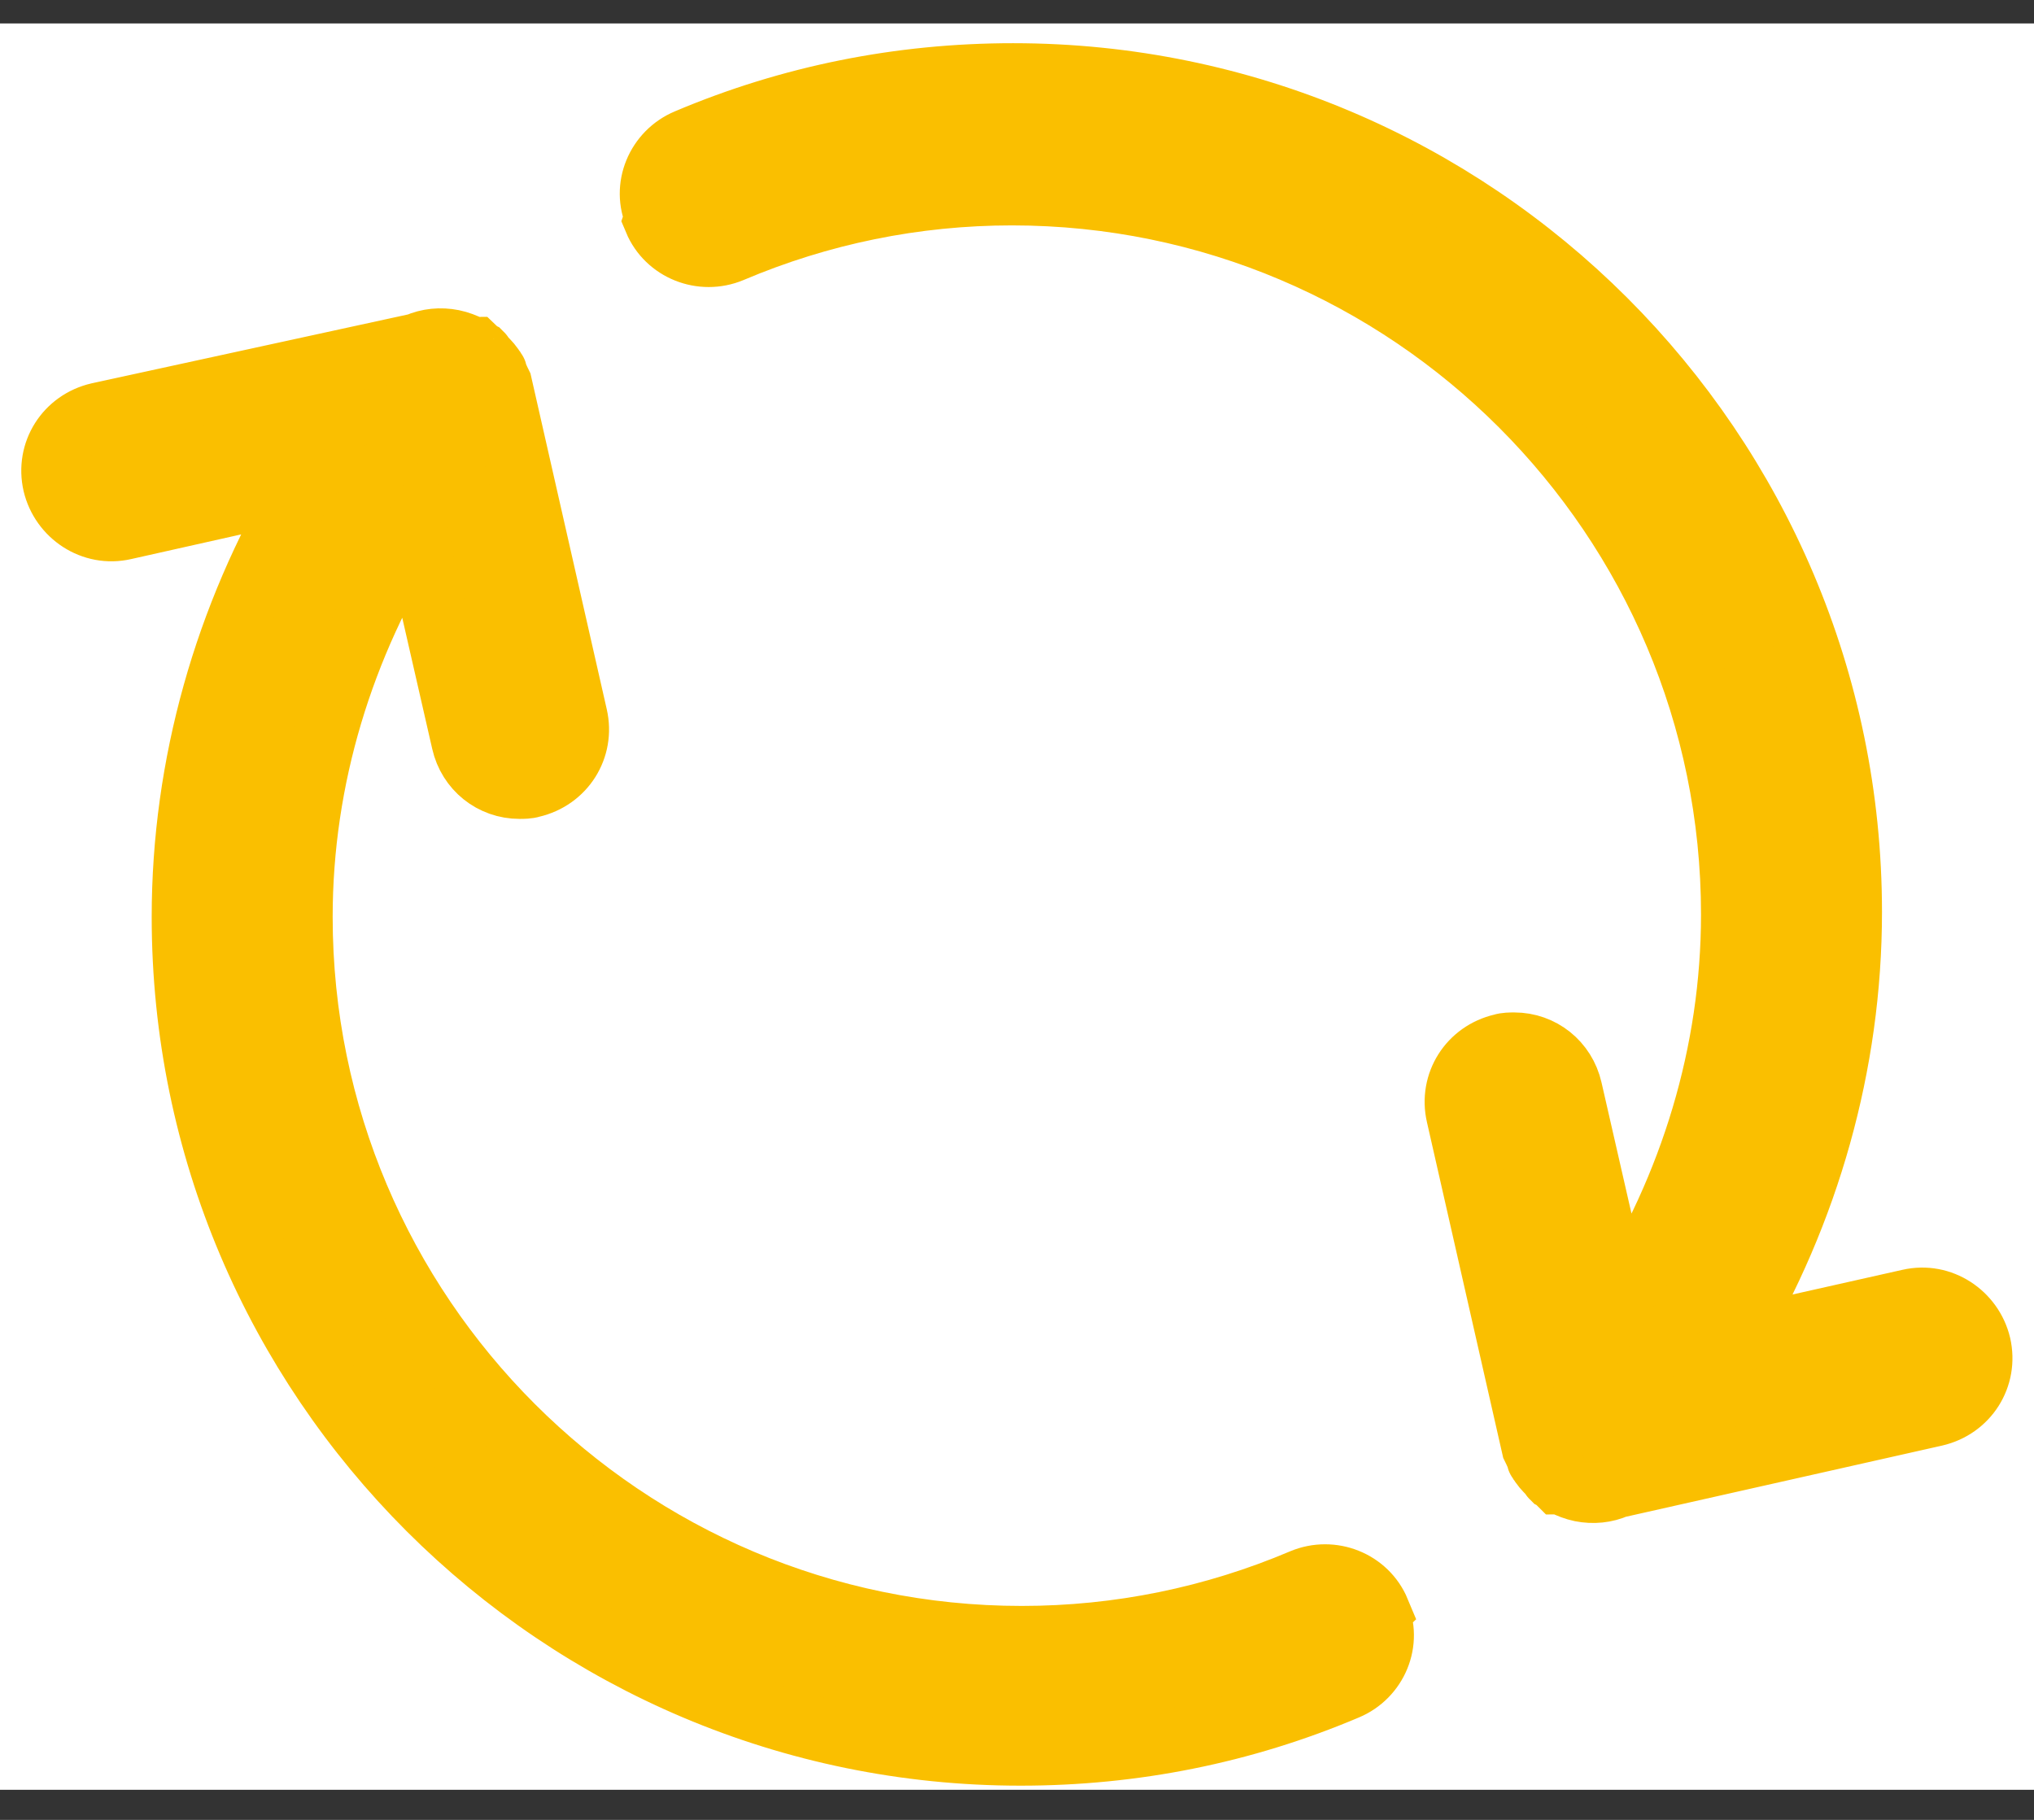 <svg width="38" height="34" viewBox="0 0 38 34" fill="none" xmlns="http://www.w3.org/2000/svg">
<rect x="0" y="0" width="38" height="34" fill="#333333" stroke="none"/>
<rect width="38" height="33" transform="translate(0 0.438)" fill="white"/>
<path d="M25.745 30.103C25.518 29.558 24.882 29.308 24.337 29.535C22.678 30.239 20.906 30.603 19.088 30.603C11.659 30.603 5.615 24.559 5.615 17.13C5.615 14.54 6.388 12.041 7.751 9.882L8.66 13.858C8.773 14.358 9.205 14.699 9.705 14.699C9.773 14.699 9.864 14.699 9.932 14.676C10.523 14.54 10.886 13.972 10.75 13.381L9.341 7.179C9.341 7.179 9.273 7.042 9.251 6.974C9.251 6.974 9.251 6.929 9.228 6.929C9.182 6.838 9.114 6.77 9.046 6.701C9.023 6.679 9.001 6.633 8.978 6.611C8.978 6.611 8.932 6.588 8.91 6.565C8.91 6.565 8.887 6.542 8.864 6.52C8.842 6.52 8.819 6.52 8.773 6.497C8.683 6.451 8.569 6.406 8.455 6.383C8.228 6.338 8.001 6.361 7.796 6.451L1.844 7.747C1.253 7.883 0.89 8.451 1.026 9.042C1.162 9.61 1.73 9.996 2.321 9.859L5.661 9.11C4.229 11.518 3.434 14.29 3.434 17.13C3.434 25.763 10.455 32.761 19.066 32.761C21.178 32.761 23.223 32.352 25.154 31.534C25.7 31.307 25.972 30.671 25.722 30.125L25.745 30.103Z" fill="#FABF00" stroke="#FABF00" stroke-width="1.2"/>
<path d="M12.249 4.111C12.477 4.656 13.113 4.906 13.658 4.679C15.317 3.975 17.089 3.611 18.906 3.611C26.336 3.611 32.379 9.655 32.379 17.084C32.379 19.674 31.607 22.173 30.244 24.332L29.335 20.356C29.221 19.856 28.789 19.515 28.29 19.515C28.221 19.515 28.131 19.515 28.062 19.538C27.472 19.674 27.108 20.242 27.244 20.833L28.653 27.035C28.653 27.035 28.721 27.172 28.744 27.24C28.744 27.24 28.744 27.285 28.767 27.285C28.812 27.376 28.88 27.444 28.948 27.513C28.971 27.535 28.994 27.581 29.017 27.603C29.017 27.603 29.062 27.626 29.085 27.649C29.085 27.649 29.108 27.672 29.13 27.694C29.153 27.694 29.176 27.694 29.221 27.717C29.312 27.762 29.426 27.808 29.539 27.831C29.766 27.876 29.994 27.853 30.198 27.762L36.151 26.422C36.741 26.286 37.105 25.718 36.969 25.127C36.832 24.559 36.264 24.173 35.673 24.309L32.334 25.059C33.765 22.651 34.56 19.879 34.56 17.039C34.56 8.405 27.54 1.407 18.929 1.407C16.816 1.407 14.771 1.816 12.84 2.634C12.295 2.862 12.022 3.498 12.272 4.043L12.249 4.111Z" fill="#FABF00" stroke="#FABF00" stroke-width="1.2"/>
</svg>
